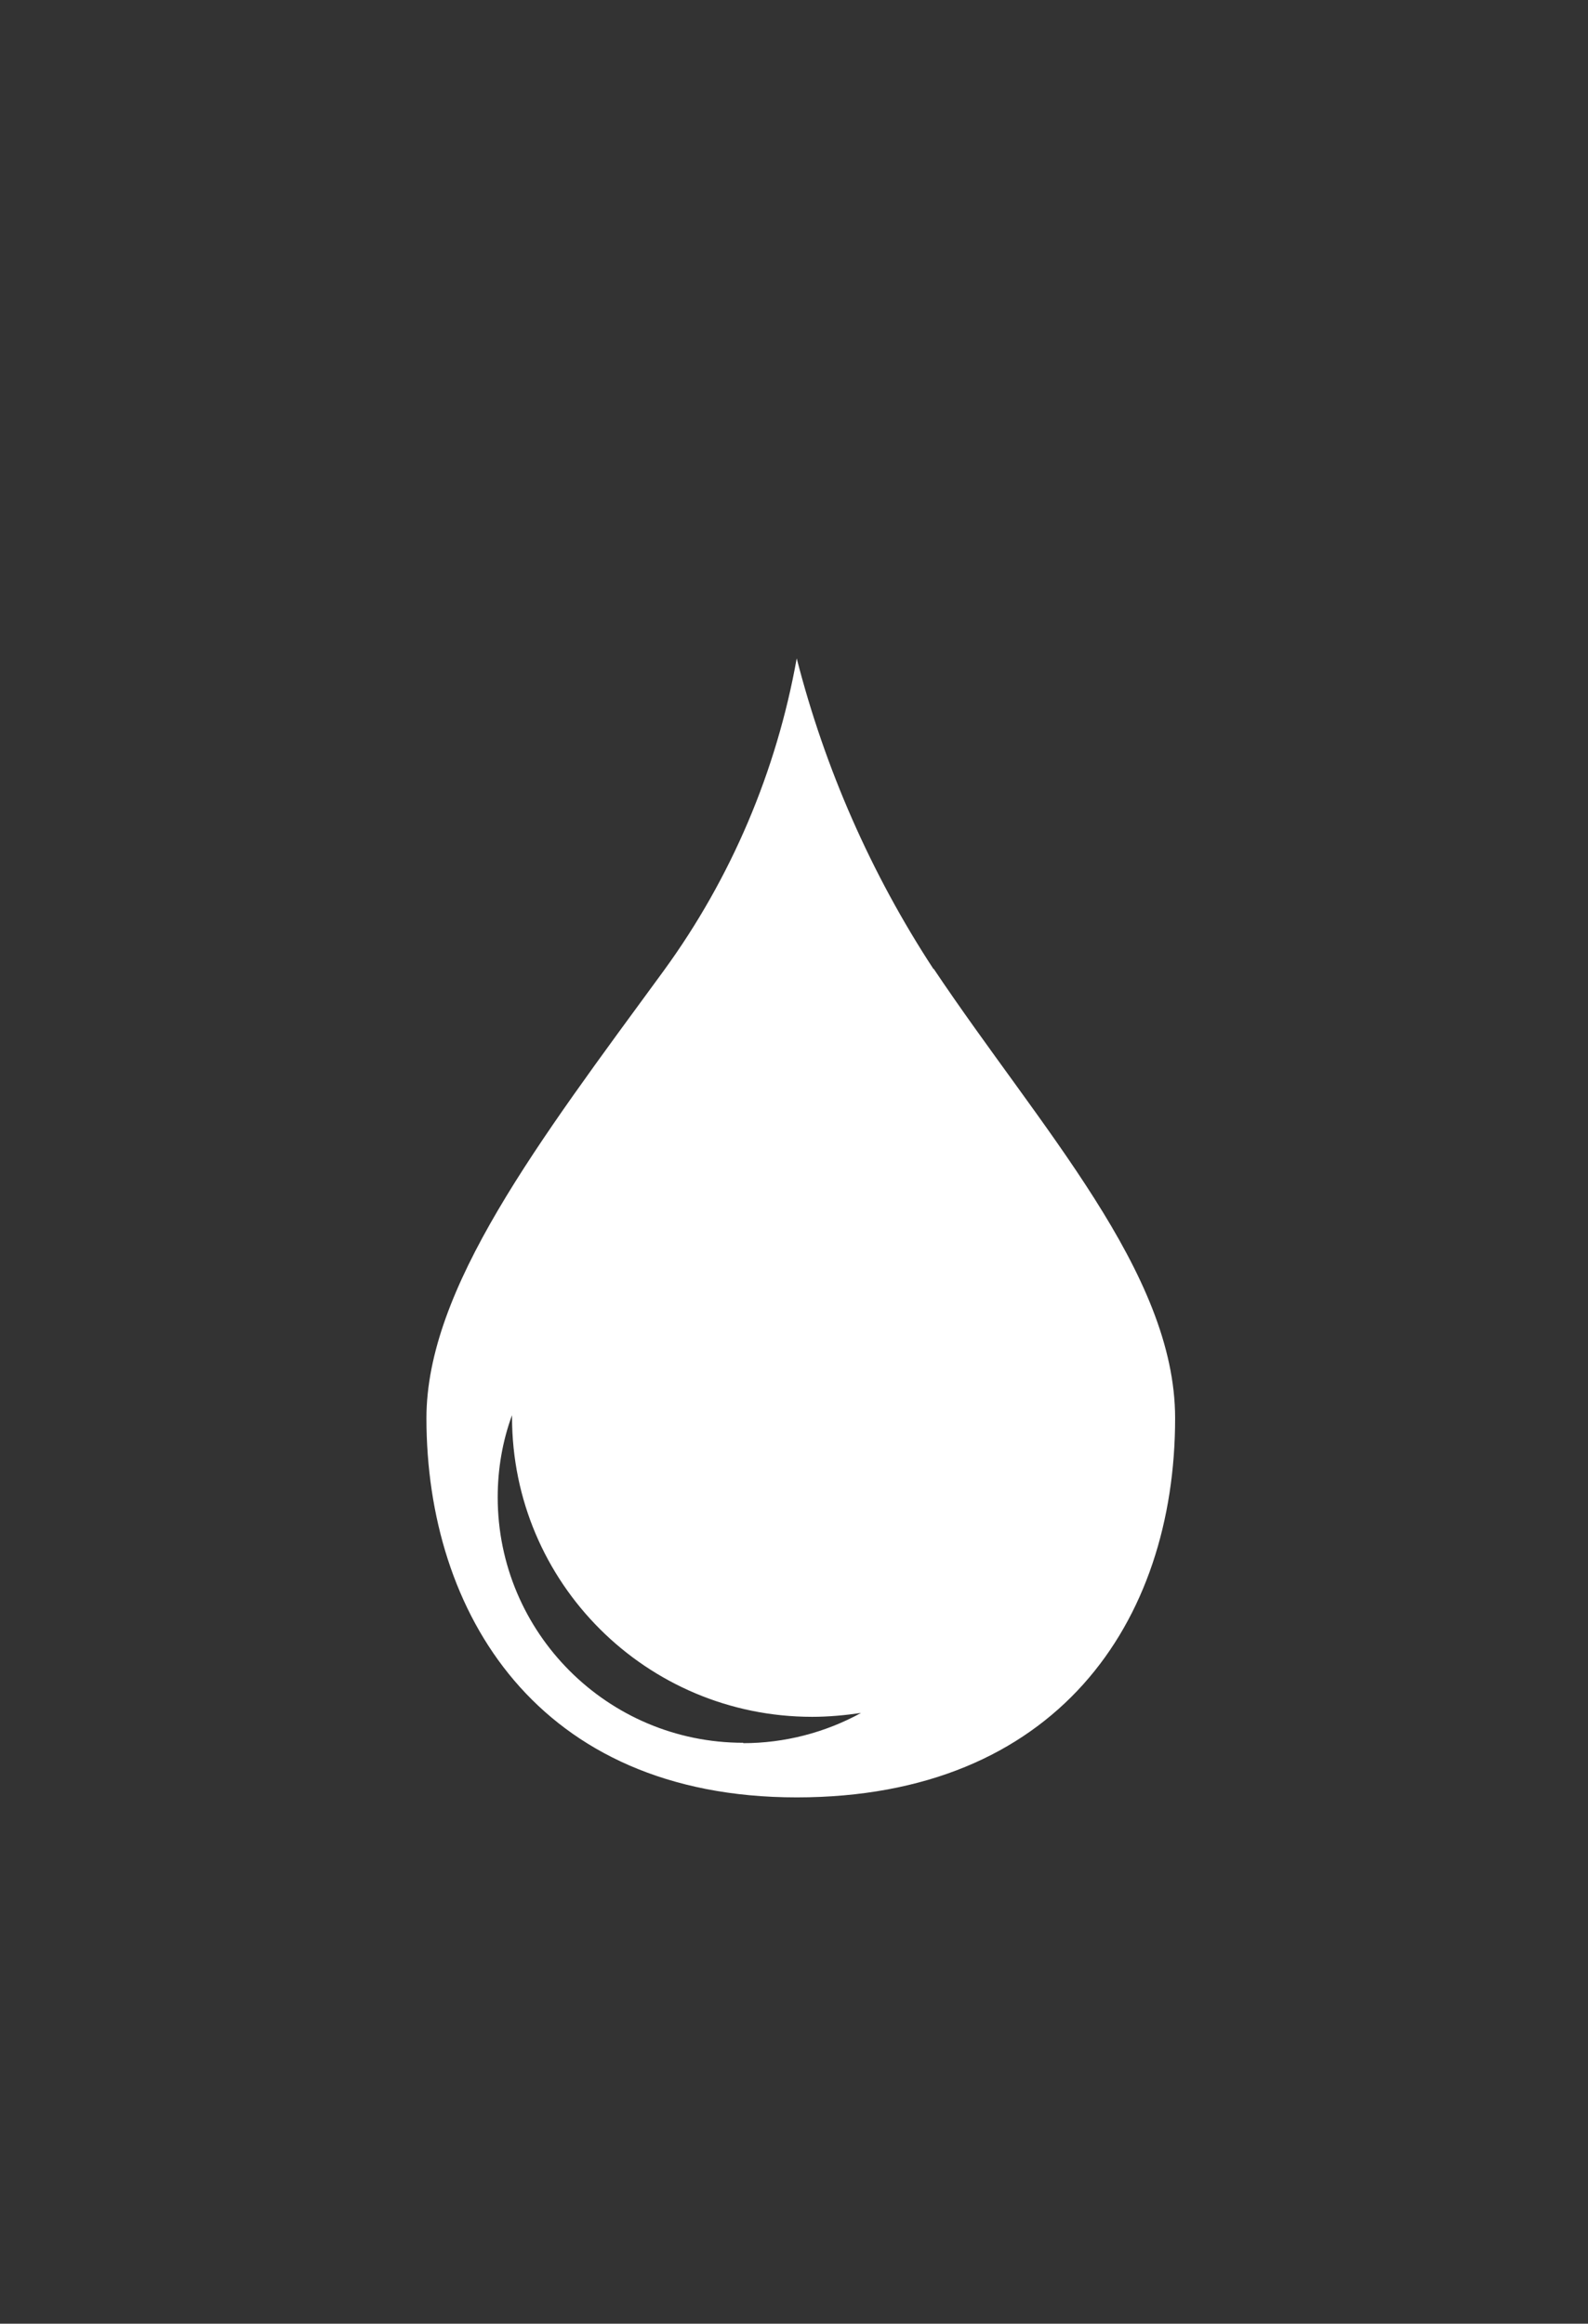 <?xml version="1.0" encoding="UTF-8"?>
<svg id="Layer_1" xmlns="http://www.w3.org/2000/svg" version="1.1" xmlns:xlink="http://www.w3.org/1999/xlink" viewBox="0 0 41 60">
  <rect x="0" y="0" width="41" height="60" fill="#333333" stroke="none"/>
  <!-- Generator: Adobe Illustrator 29.8.2, SVG Export Plug-In . SVG Version: 2.1.1 Build 3)  -->
  <defs>
    <style>
      .st0 {
        fill: #fff;
      }

      .st1 {
        fill: none;
      }

      .st2 {
        clip-path: url(#clippath);
      }
    </style>
    <clipPath id="clippath">
      <rect class="st1" width="41" height="60"/>
    </clipPath>
  </defs>
  <g class="st2">
    <g id="Bronchostop-Sine-icon-dosierung-45-ml">
      <g id="Gruppe_6272">
        <path id="Pfad_3756" class="st0" d="M24.1,25.02c-1.61-2.46-2.8-5.17-3.53-8.02-.52,2.91-1.69,5.67-3.43,8.06-3.25,4.44-6.13,8.21-6.13,11.56,0,5.01,2.86,9.79,9.56,9.79s9.77-4.52,9.77-9.79c0-3.77-3.48-7.49-6.23-11.6ZM19.19,45c-3.5,0-6.34-2.84-6.34-6.34,0-.72.12-1.44.37-2.12v.05c0,4.28,3.47,7.74,7.75,7.74.42,0,.85-.04,1.26-.1-.93.51-1.98.78-3.04.78Z"/>
      </g>
    </g>
  </g>
</svg>